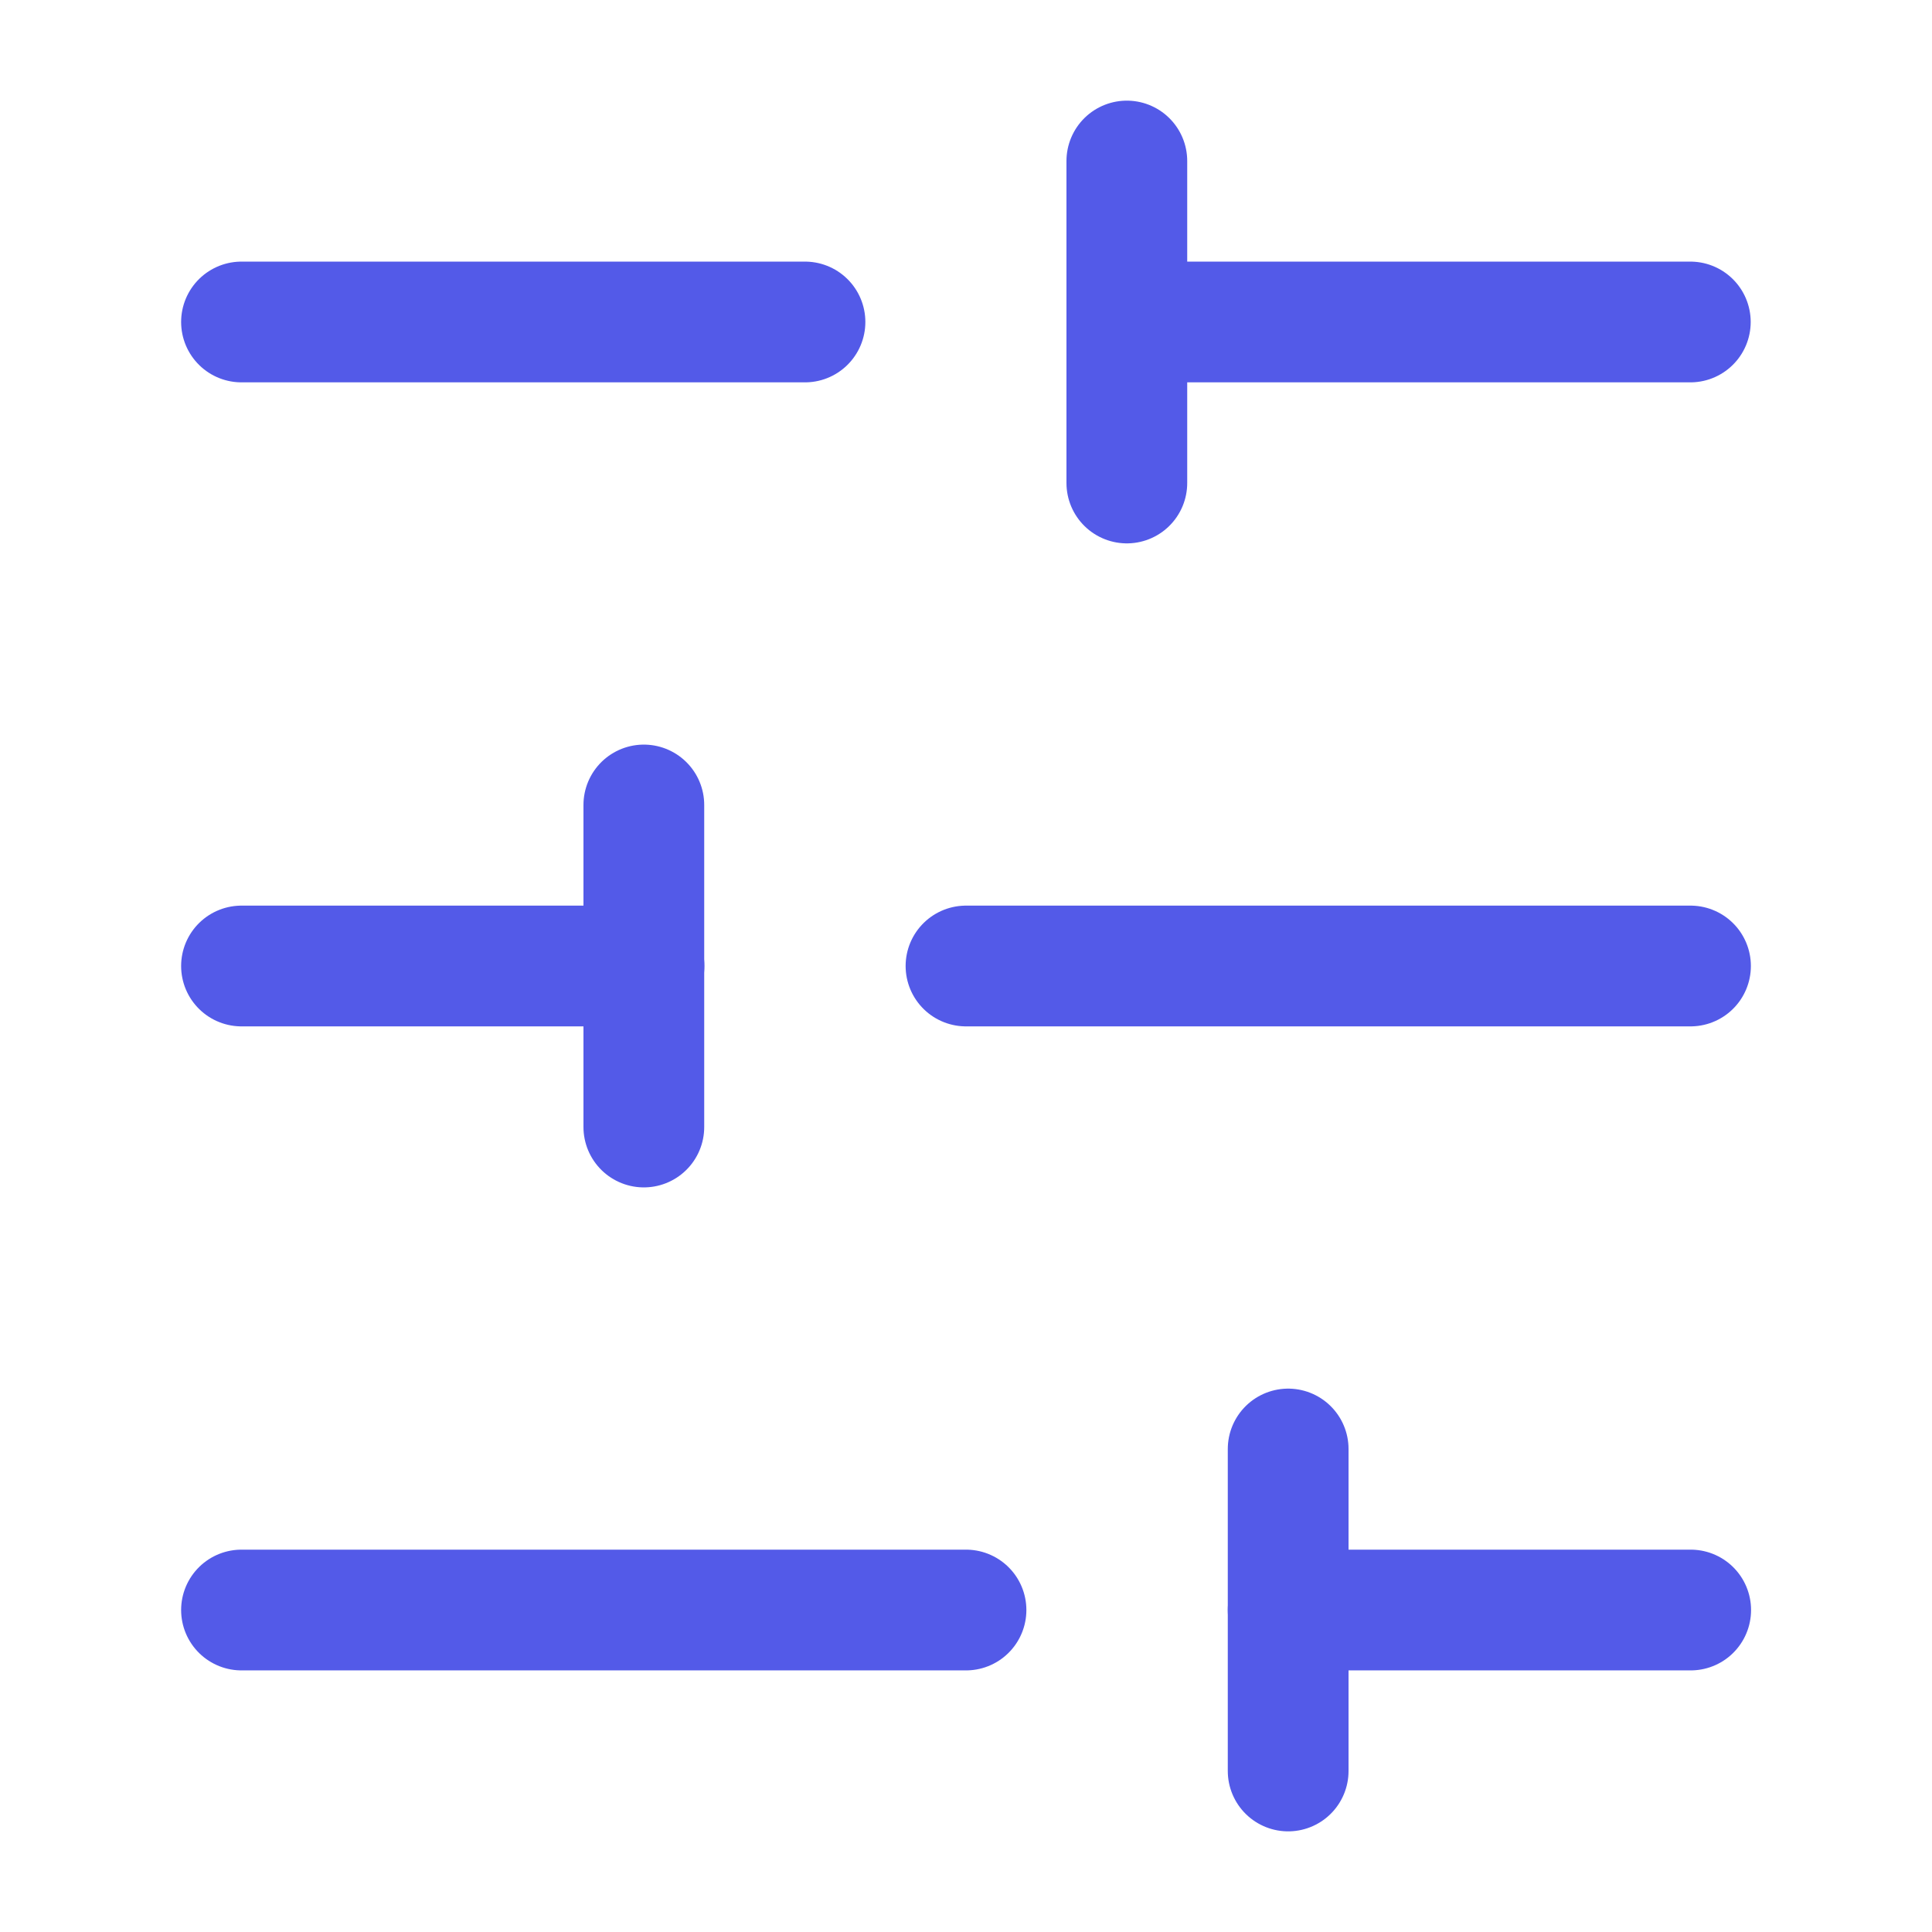 <svg width="32" height="32" viewBox="0 0 32 32" fill="none" xmlns="http://www.w3.org/2000/svg">
<path d="M27.997 5.333H18.664" stroke="#535AE8" stroke-width="2" stroke-linecap="round" stroke-linejoin="round"/>
<path d="M13.333 5.333H4" stroke="#535AE8" stroke-width="2" stroke-linecap="round" stroke-linejoin="round"/>
<path d="M28 16H16" stroke="#535AE8" stroke-width="2" stroke-linecap="round" stroke-linejoin="round"/>
<path d="M10.667 16H4" stroke="#535AE8" stroke-width="2" stroke-linecap="round" stroke-linejoin="round"/>
<path d="M28.003 26.667H21.336" stroke="#535AE8" stroke-width="2" stroke-linecap="round" stroke-linejoin="round"/>
<path d="M16 26.667H4" stroke="#535AE8" stroke-width="2" stroke-linecap="round" stroke-linejoin="round"/>
<path d="M18.664 2.667V8" stroke="#535AE8" stroke-width="2" stroke-linecap="round" stroke-linejoin="round"/>
<path d="M10.664 13.333V18.667" stroke="#535AE8" stroke-width="2" stroke-linecap="round" stroke-linejoin="round"/>
<path d="M21.336 24V29.333" stroke="#535AE8" stroke-width="2" stroke-linecap="round" stroke-linejoin="round"/>
</svg>
